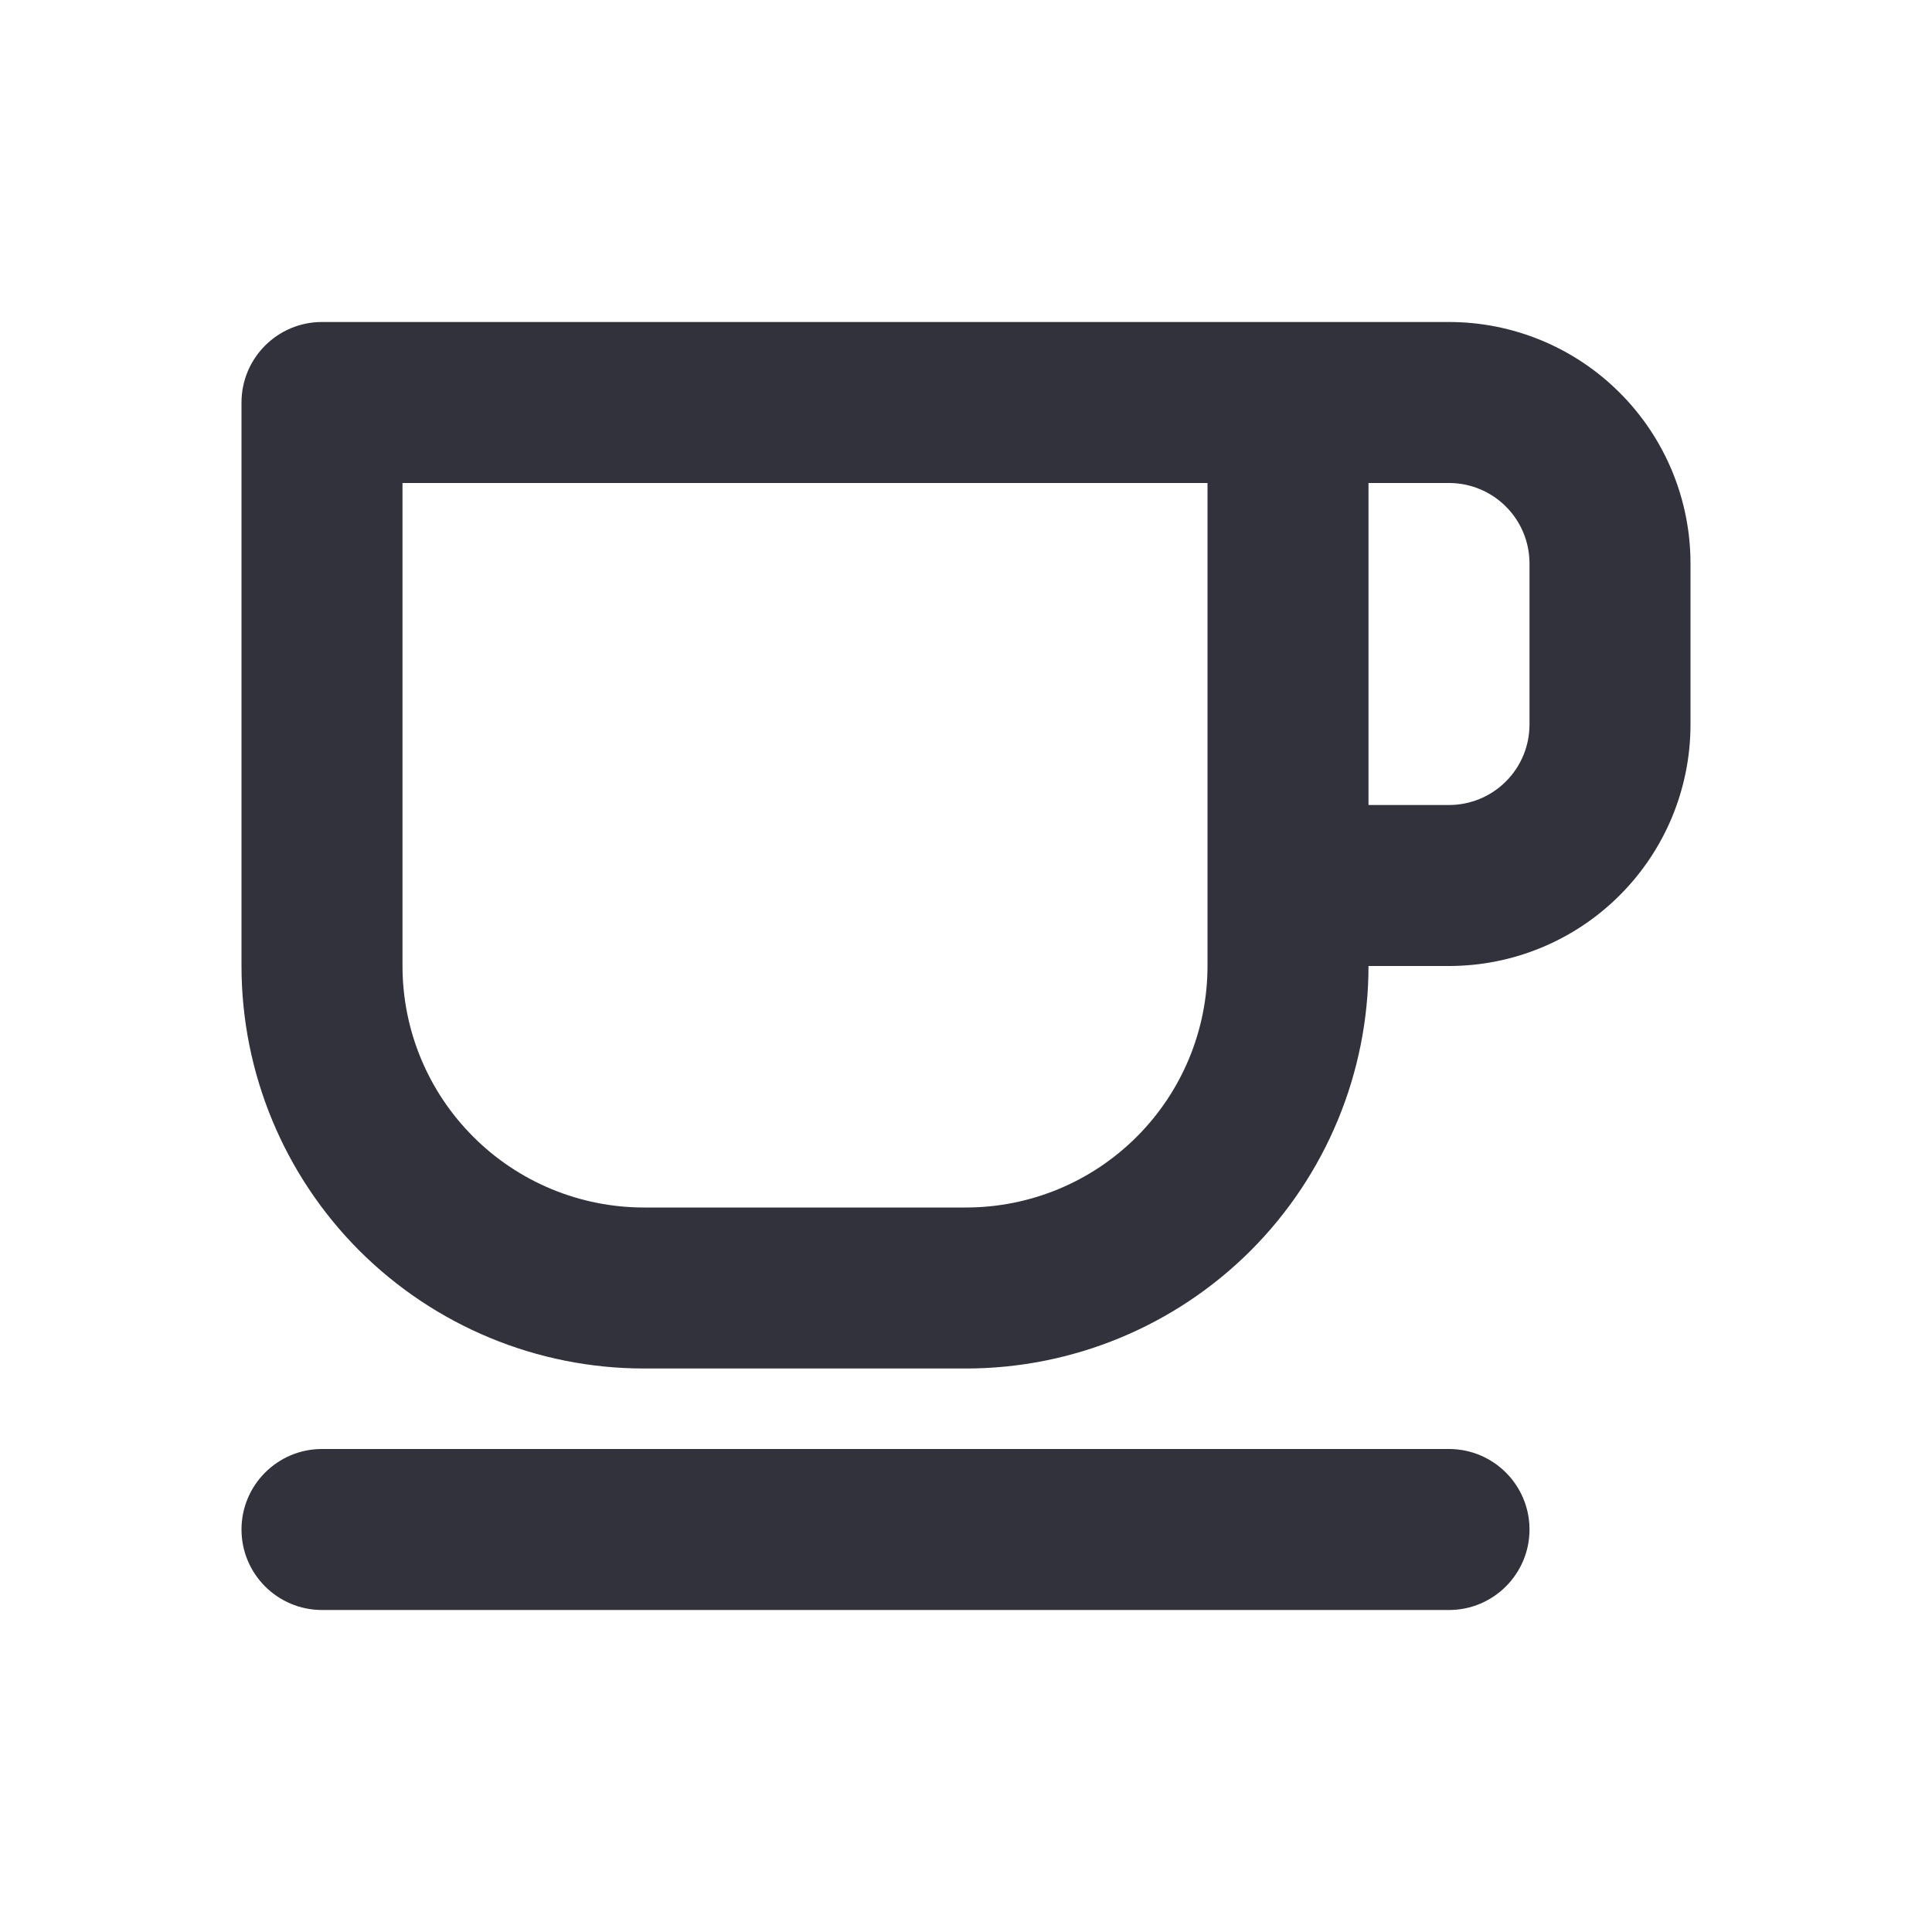<svg width="24" height="24" viewBox="0 0 24 24" fill="none" xmlns="http://www.w3.org/2000/svg">
<g id="majesticons:cup-line">
<path id="Vector (Stroke)" fill-rule="evenodd" clip-rule="evenodd" d="M3 5C3 4.448 3.448 4 4 4H18C18.796 4 19.559 4.316 20.121 4.879C20.684 5.441 21 6.204 21 7V9C21 9.796 20.684 10.559 20.121 11.121C19.559 11.684 18.796 12 18 12H17C17 13.326 16.473 14.598 15.536 15.536C14.598 16.473 13.326 17 12 17H8C6.674 17 5.402 16.473 4.464 15.536C3.527 14.598 3 13.326 3 12V5ZM17 10H18C18.265 10 18.52 9.895 18.707 9.707C18.895 9.52 19 9.265 19 9V7C19 6.735 18.895 6.48 18.707 6.293C18.52 6.105 18.265 6 18 6H17V10ZM15 6H5V12C5 12.796 5.316 13.559 5.879 14.121C6.441 14.684 7.204 15 8 15H12C12.796 15 13.559 14.684 14.121 14.121C14.684 13.559 15 12.796 15 12V6ZM3 19C3 18.448 3.448 18 4 18H18C18.552 18 19 18.448 19 19C19 19.552 18.552 20 18 20H4C3.448 20 3 19.552 3 19Z" fill="#32323C"/>
</g>
</svg>
